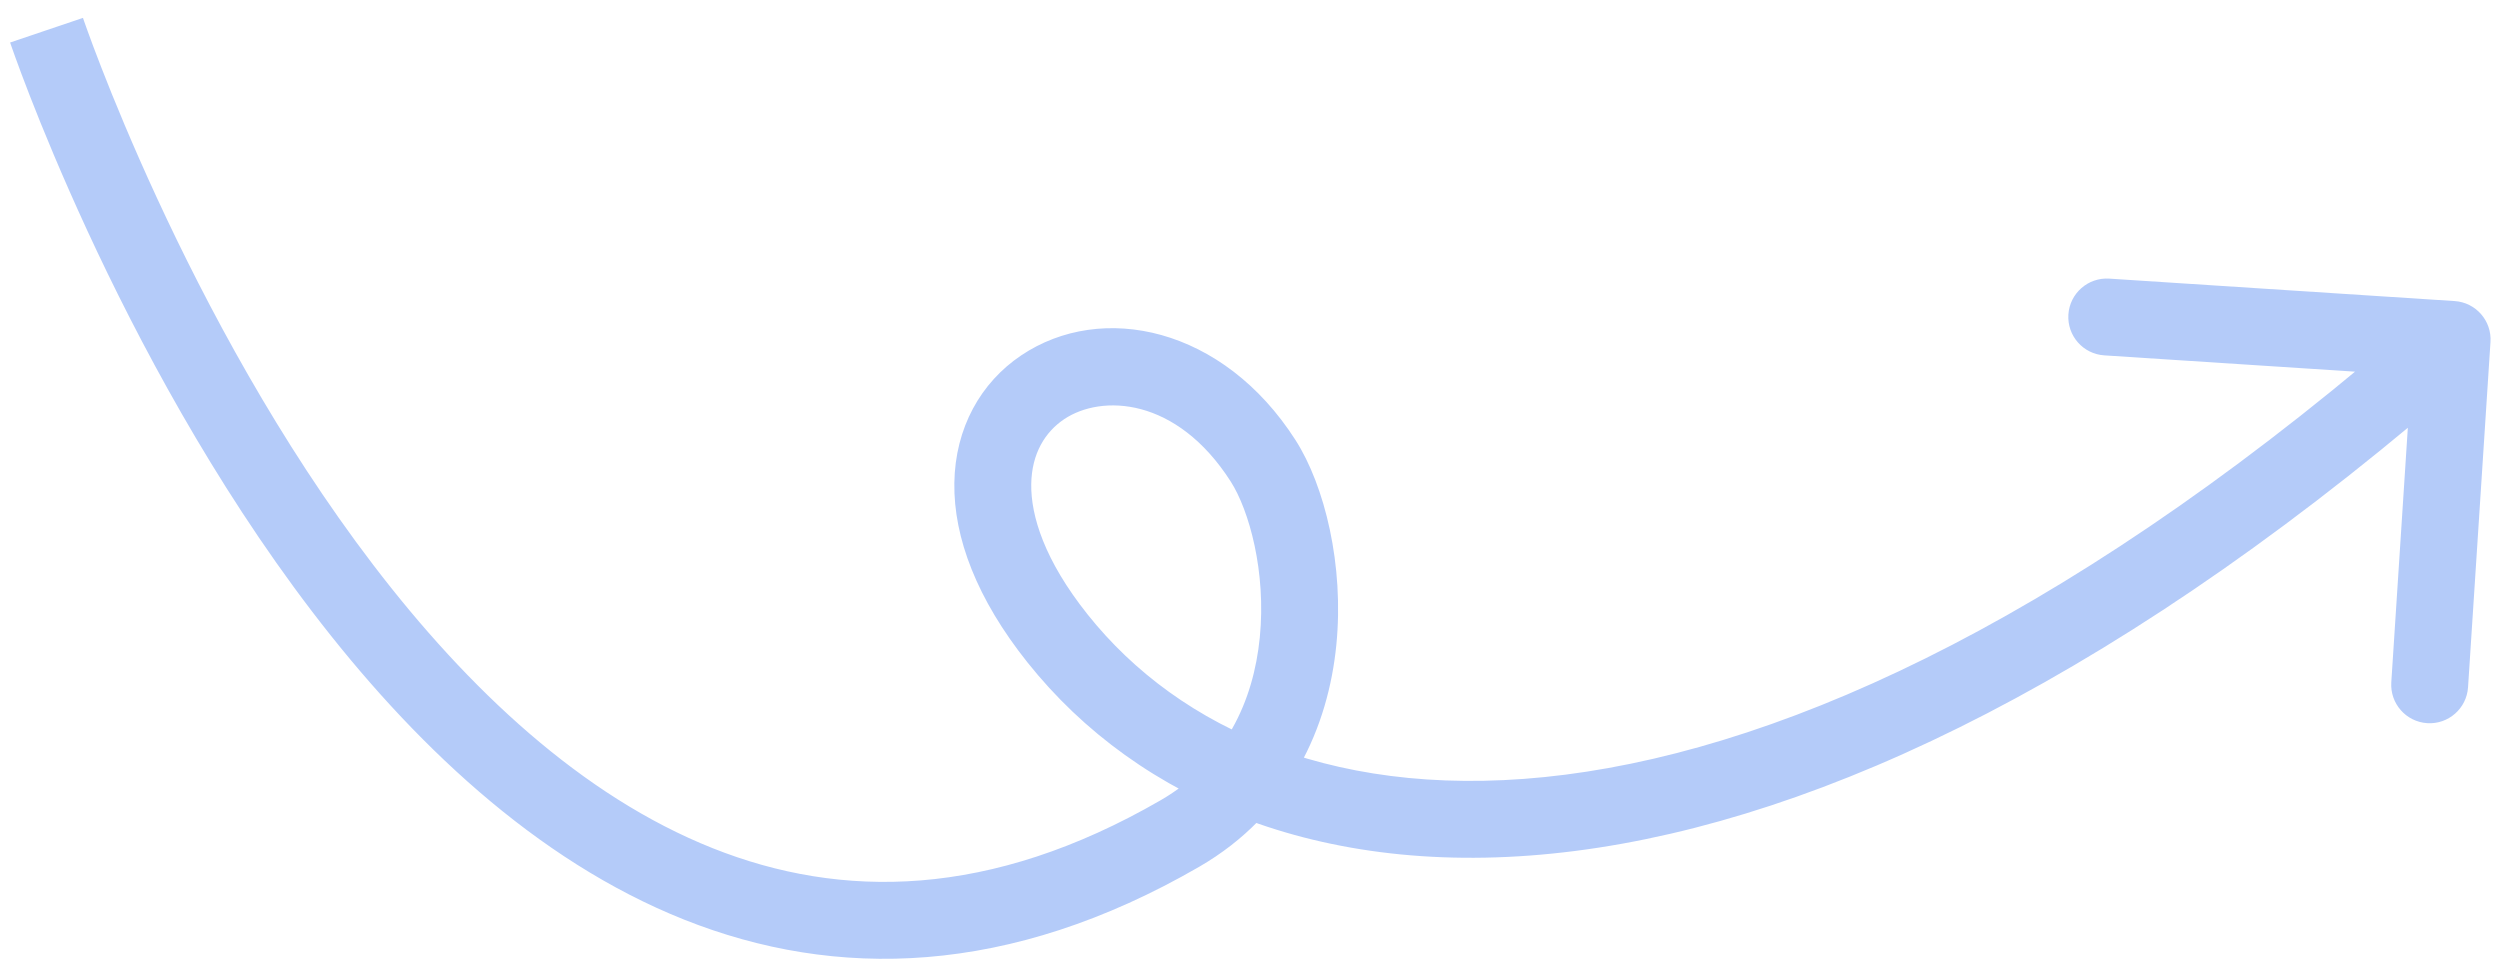 <svg xmlns="http://www.w3.org/2000/svg" width="129" height="50" viewBox="0 0 129 50" fill="none"><path d="M60.88 43.012L59.887 41.294L60.88 43.012ZM65.174 23.773L63.503 24.843L65.174 23.773ZM54.571 32.946L53.019 34.182L53.019 34.182L54.571 32.946ZM126.658 15.535C127.751 15.606 128.58 16.55 128.509 17.643L127.351 35.463C127.28 36.557 126.336 37.386 125.243 37.315C124.149 37.244 123.32 36.3 123.391 35.206L124.42 19.366L108.581 18.337C107.487 18.266 106.658 17.322 106.729 16.229C106.8 15.135 107.744 14.306 108.838 14.377L126.658 15.535ZM2.401 1.558C4.281 0.923 4.281 0.923 4.281 0.923C4.281 0.923 4.281 0.923 4.281 0.924C4.282 0.925 4.282 0.927 4.283 0.93C4.285 0.936 4.289 0.946 4.293 0.959C4.303 0.986 4.317 1.028 4.336 1.084C4.375 1.196 4.435 1.364 4.515 1.585C4.674 2.027 4.915 2.678 5.236 3.501C5.877 5.149 6.837 7.487 8.104 10.227C10.644 15.72 14.394 22.778 19.258 29.147C24.138 35.539 30.019 41.077 36.772 43.766C43.411 46.41 51.084 46.381 59.887 41.294L61.872 44.73C52.062 50.399 43.119 50.565 35.303 47.453C27.602 44.386 21.189 38.216 16.104 31.555C11.001 24.872 7.111 17.533 4.502 11.893C3.196 9.066 2.204 6.652 1.538 4.941C1.205 4.085 0.953 3.404 0.783 2.934C0.698 2.699 0.633 2.516 0.59 2.391C0.568 2.329 0.551 2.281 0.54 2.247C0.534 2.23 0.53 2.217 0.527 2.208C0.525 2.204 0.524 2.2 0.523 2.197C0.522 2.196 0.522 2.195 0.522 2.194C0.521 2.193 0.521 2.192 2.401 1.558ZM59.887 41.294C63.233 39.361 64.68 36.179 65.006 32.888C65.341 29.512 64.456 26.331 63.503 24.843L66.845 22.703C68.355 25.06 69.363 29.165 68.955 33.279C68.539 37.479 66.607 41.994 61.872 44.73L59.887 41.294ZM63.503 24.843C60.709 20.479 56.833 20.337 54.906 21.633C53.934 22.287 53.234 23.398 53.212 24.985C53.189 26.615 53.892 28.909 56.123 31.709L53.019 34.182C50.411 30.91 49.205 27.748 49.244 24.929C49.284 22.067 50.618 19.734 52.691 18.34C56.856 15.54 63.12 16.885 66.845 22.703L63.503 24.843ZM56.123 31.709C60.849 37.639 69.154 41.461 80.777 39.973C92.454 38.477 107.478 31.601 125.22 16.024L127.838 19.006C109.748 34.889 94.014 42.279 81.281 43.909C68.493 45.546 58.735 41.353 53.019 34.182L56.123 31.709Z" fill="#B4CBF9"></path></svg>